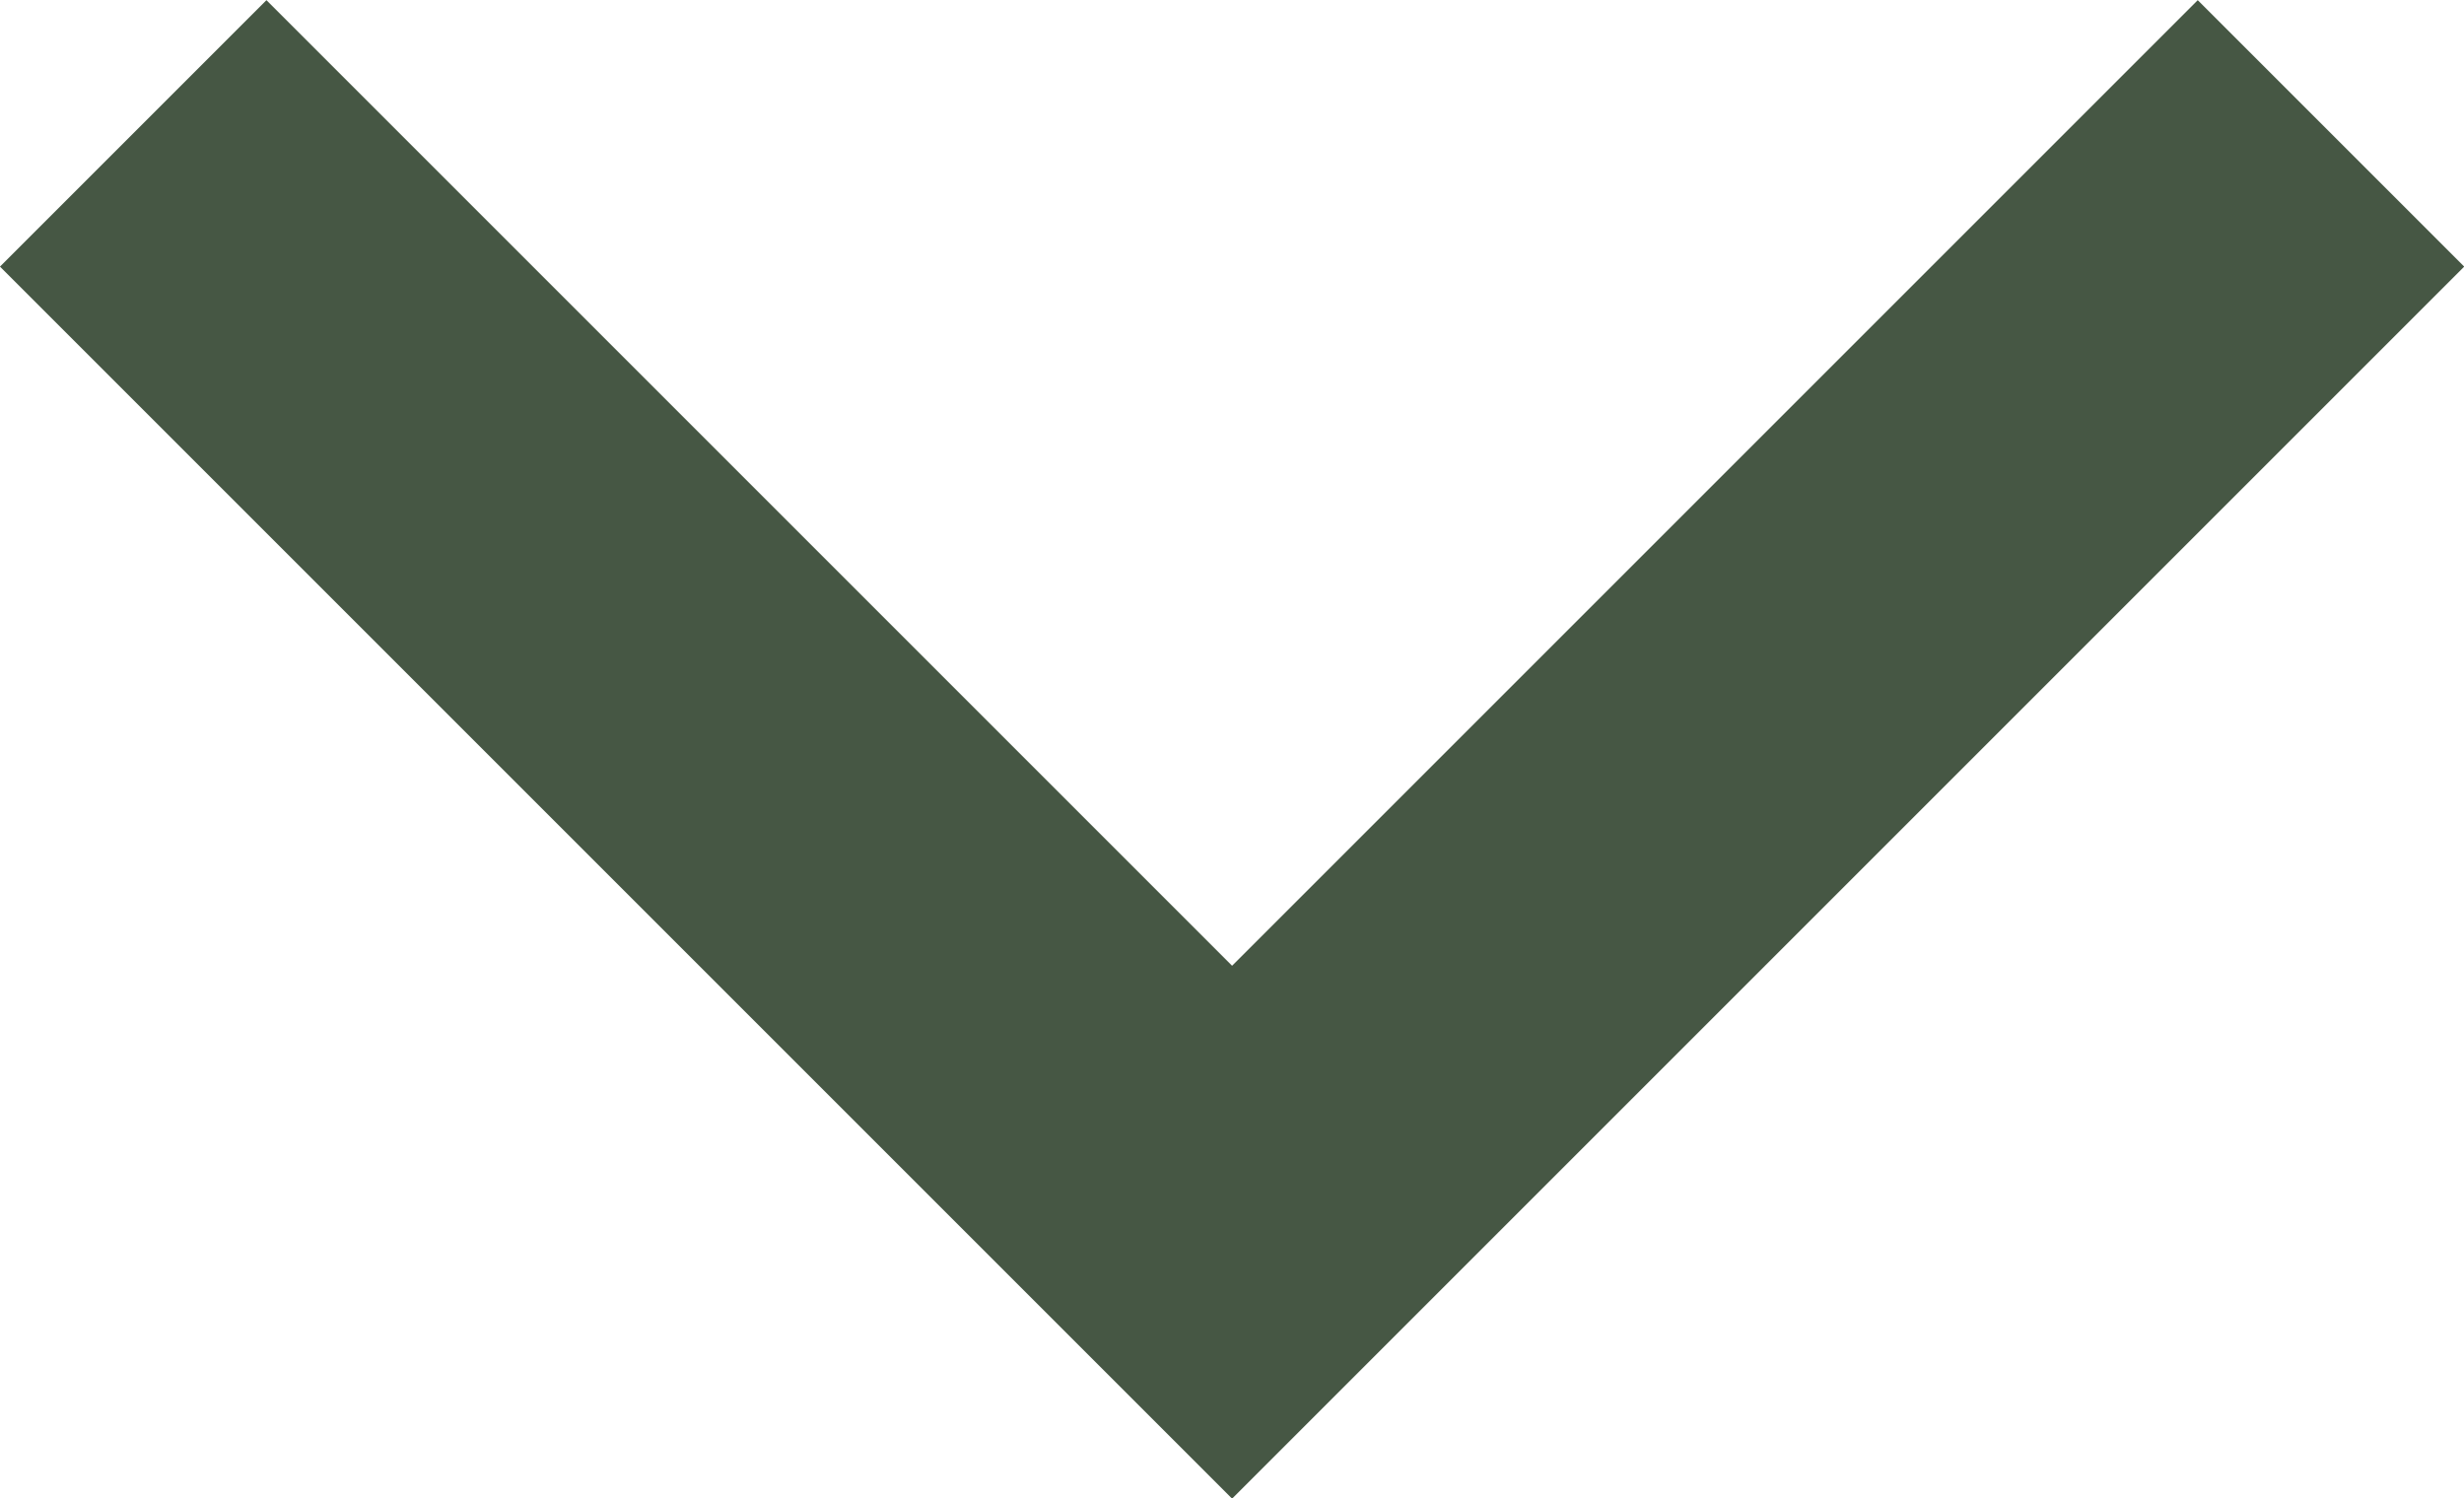 <svg xmlns="http://www.w3.org/2000/svg" width="13.077" height="7.953" viewBox="0 0 13.077 7.953"><path id="Trazado_228" data-name="Trazado 228" d="M6832.5,261.139l5.832,5.832,5.832-5.832" transform="translate(-6831.793 -260.431)" fill="none" stroke="#465744" stroke-width="2"></path></svg>